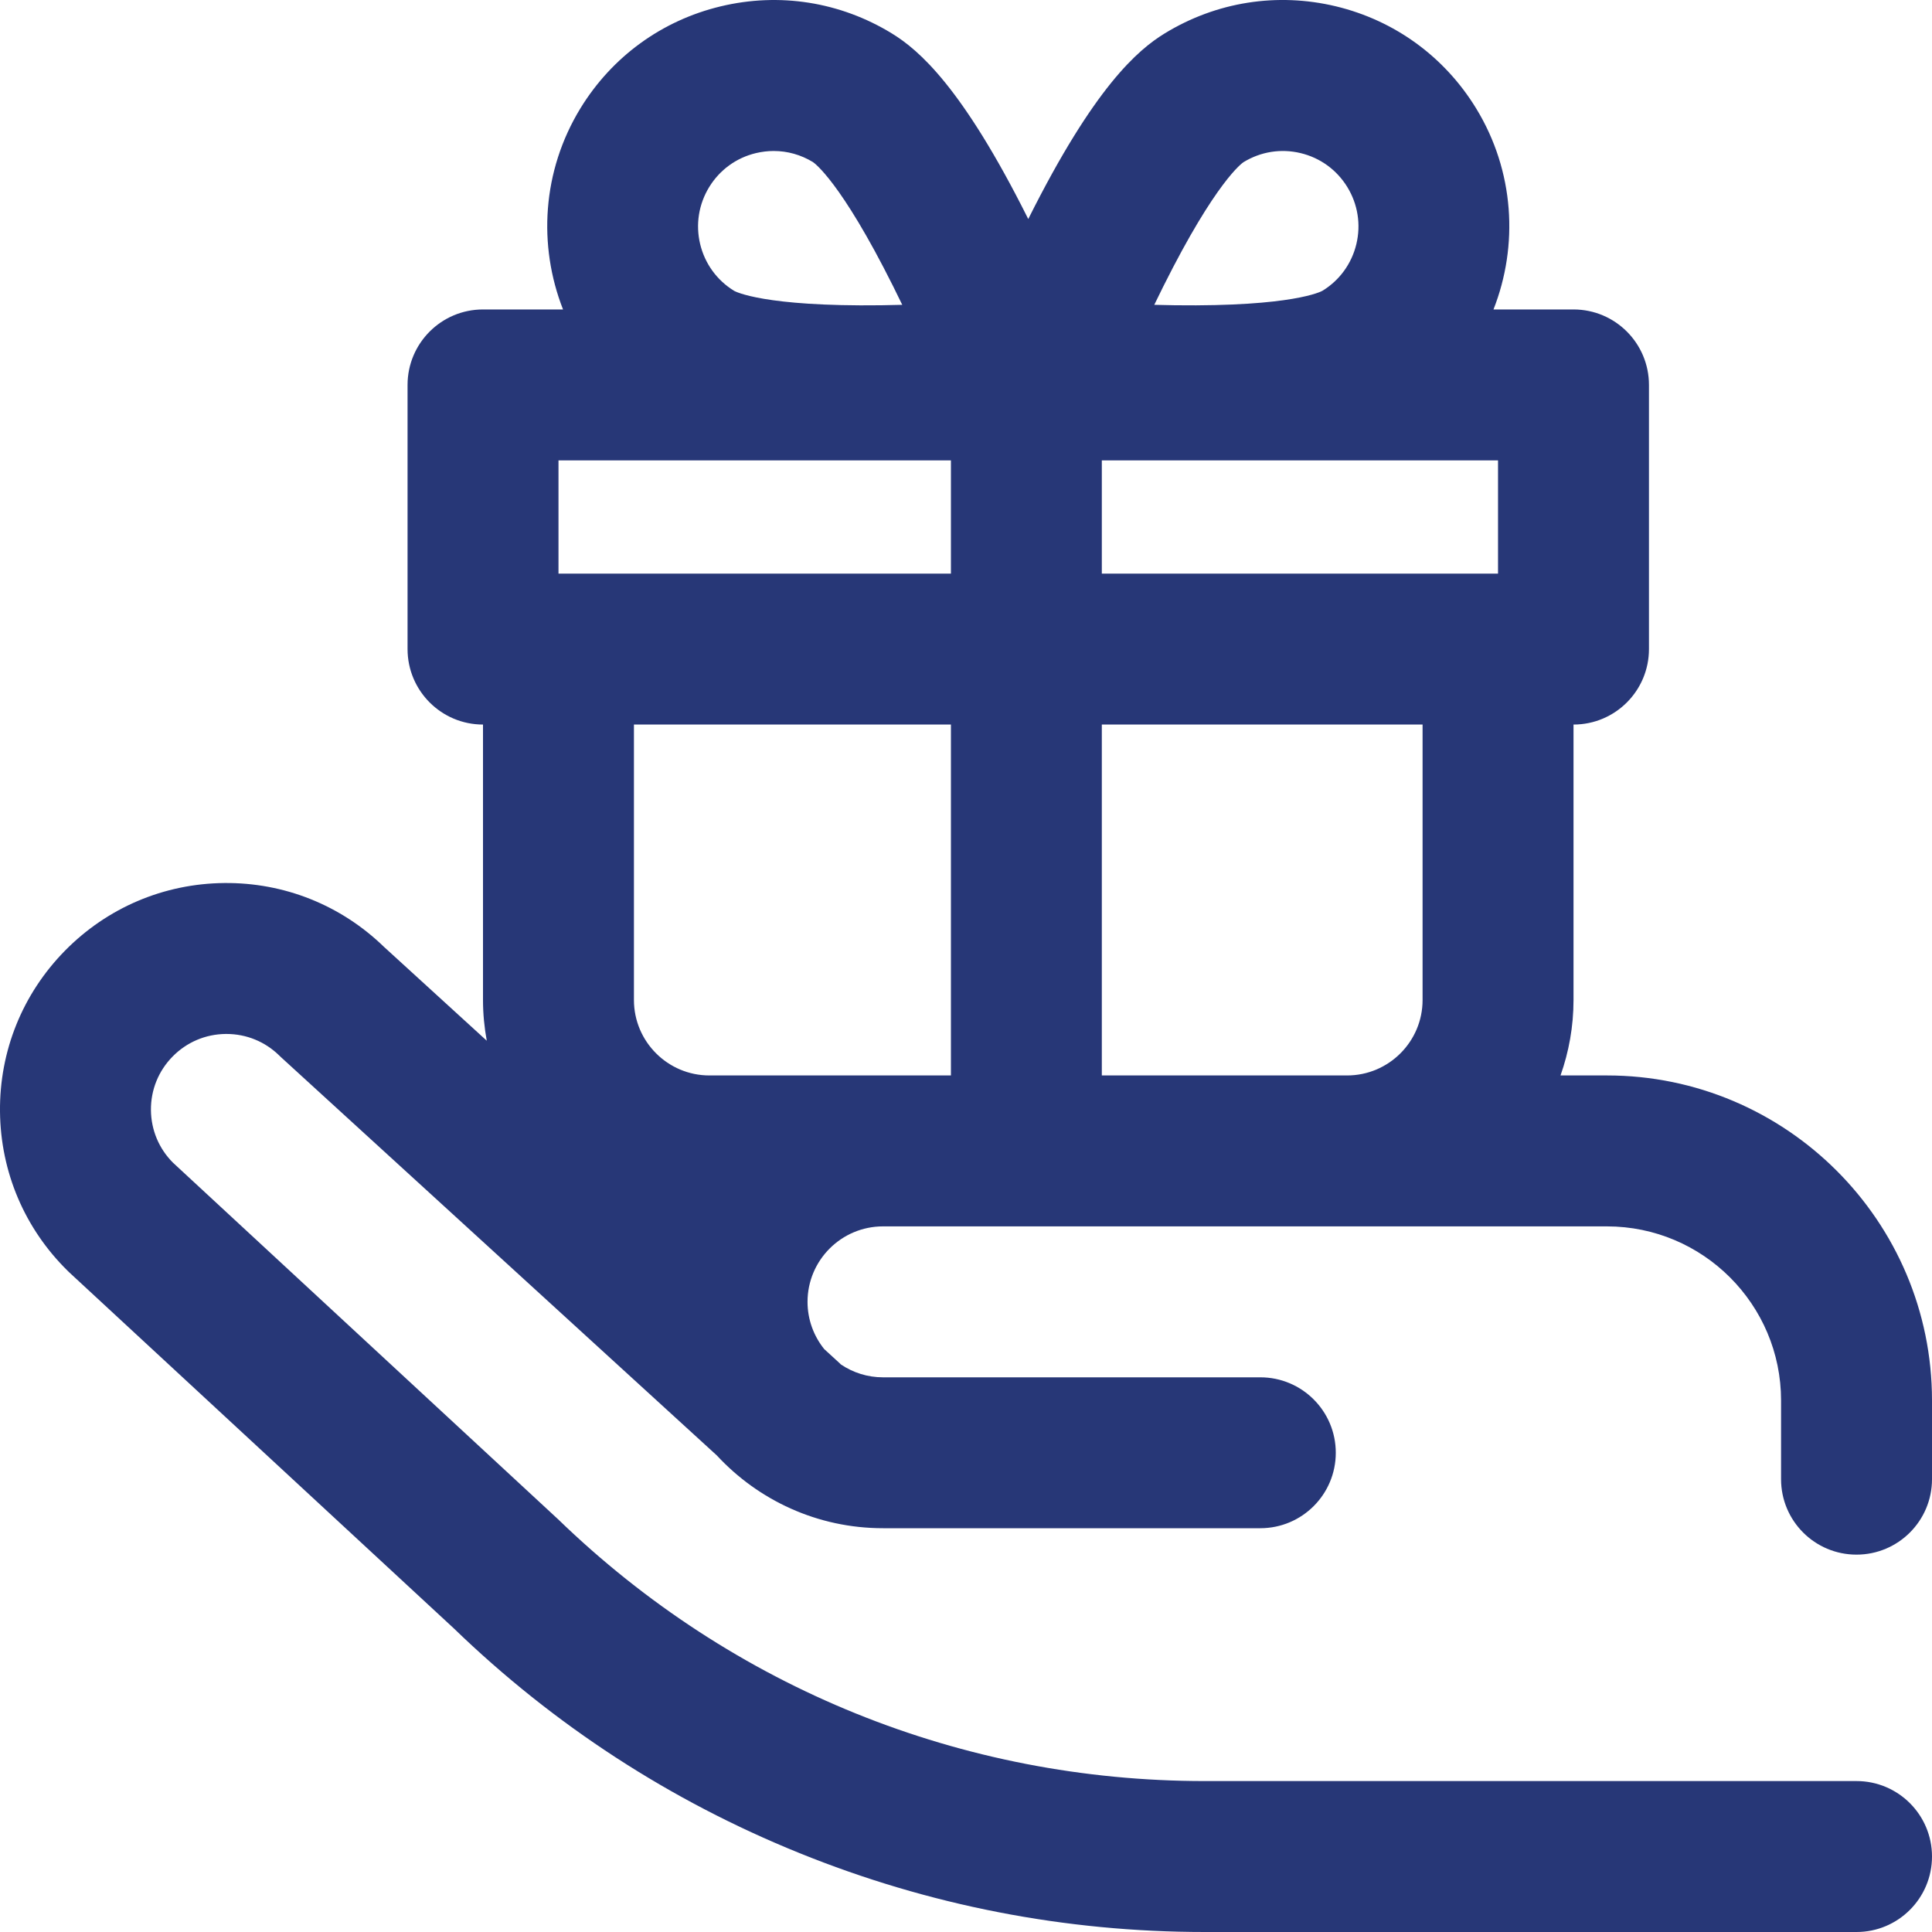 <svg 
 xmlns="http://www.w3.org/2000/svg"
 xmlns:xlink="http://www.w3.org/1999/xlink"
 width="40px" height="40px">
<path fill-rule="evenodd"  fill="rgb(39, 55, 119)"
 d="M38.437,32.187 C37.574,32.187 36.875,31.488 36.875,30.625 L36.875,28.994 C36.875,27.007 35.258,25.391 33.271,25.391 L18.281,25.391 C17.420,25.391 16.719,26.092 16.719,26.953 C16.719,27.323 16.849,27.664 17.065,27.932 L17.382,28.222 C17.392,28.231 17.400,28.240 17.409,28.249 C17.659,28.418 17.959,28.516 18.281,28.516 L26.094,28.516 C26.956,28.516 27.656,29.215 27.656,30.078 C27.656,30.941 26.956,31.640 26.094,31.640 L18.281,31.640 C16.923,31.640 15.698,31.059 14.841,30.133 L5.822,21.892 C5.809,21.880 5.795,21.867 5.782,21.854 C5.488,21.565 5.100,21.407 4.688,21.407 L4.673,21.407 C4.256,21.411 3.865,21.577 3.573,21.875 C3.280,22.173 3.121,22.567 3.125,22.984 C3.129,23.395 3.290,23.780 3.580,24.071 L11.530,31.432 C11.539,31.440 11.547,31.448 11.556,31.456 C15.165,34.950 19.919,36.875 24.943,36.875 L38.437,36.875 C39.300,36.875 40.000,37.574 40.000,38.437 C40.000,39.300 39.300,40.000 38.437,40.000 L24.943,40.000 C22.053,40.000 19.229,39.450 16.549,38.365 C13.876,37.283 11.469,35.718 9.395,33.713 L1.437,26.346 C1.426,26.336 1.415,26.325 1.405,26.315 C0.511,25.438 0.012,24.266 0.000,23.013 C-0.012,21.761 0.465,20.580 1.342,19.686 C2.219,18.793 3.392,18.294 4.643,18.282 C5.884,18.270 7.058,18.739 7.949,19.603 L10.078,21.547 C10.028,21.274 10.000,20.992 10.000,20.704 L10.000,15.001 C9.137,15.001 8.438,14.301 8.438,13.438 L8.438,7.970 C8.438,7.107 9.137,6.407 10.000,6.407 L11.657,6.407 C11.138,5.085 11.221,3.544 12.018,2.241 C12.672,1.174 13.702,0.424 14.919,0.132 C16.137,-0.161 17.395,0.038 18.463,0.691 C19.022,1.033 19.922,1.802 21.281,4.519 C21.284,4.524 21.286,4.529 21.289,4.535 C21.292,4.529 21.295,4.524 21.297,4.519 C22.656,1.802 23.556,1.033 24.115,0.691 C25.183,0.038 26.441,-0.161 27.659,0.131 C28.876,0.424 29.906,1.174 30.560,2.241 C31.357,3.543 31.441,5.085 30.921,6.407 L32.578,6.407 C33.441,6.407 34.140,7.107 34.140,7.970 L34.140,13.438 C34.140,14.301 33.441,15.001 32.578,15.001 L32.578,20.704 C32.578,21.251 32.482,21.777 32.309,22.266 L33.271,22.266 C36.981,22.266 40.000,25.284 40.000,28.994 L40.000,30.625 C40.000,31.488 39.300,32.187 38.437,32.187 ZM18.492,5.928 C17.401,3.745 16.853,3.370 16.830,3.355 C16.582,3.204 16.303,3.126 16.019,3.126 C15.896,3.126 15.773,3.141 15.650,3.170 C15.244,3.267 14.901,3.517 14.683,3.873 C14.465,4.229 14.399,4.649 14.496,5.054 C14.594,5.460 14.844,5.804 15.200,6.022 C15.222,6.034 15.806,6.351 18.249,6.320 C18.395,6.318 18.539,6.315 18.680,6.311 C18.619,6.186 18.556,6.058 18.492,5.928 ZM19.688,9.532 L11.563,9.532 L11.563,11.876 L19.688,11.876 L19.688,9.532 ZM19.688,15.001 L13.125,15.001 L13.125,20.704 C13.125,21.565 13.826,22.266 14.687,22.266 L19.688,22.266 L19.688,15.001 ZM22.812,22.266 L27.890,22.266 C28.752,22.266 29.453,21.565 29.453,20.704 L29.453,15.001 L22.812,15.001 L22.812,22.266 ZM27.895,3.873 C27.677,3.517 27.333,3.267 26.928,3.170 C26.522,3.072 26.103,3.139 25.746,3.357 C25.725,3.370 25.177,3.745 24.086,5.928 C24.021,6.058 23.959,6.186 23.898,6.311 C24.039,6.315 24.183,6.318 24.328,6.320 C26.772,6.350 27.356,6.034 27.380,6.020 C27.734,5.804 27.984,5.460 28.082,5.054 C28.179,4.649 28.113,4.229 27.895,3.873 ZM31.015,9.532 L22.812,9.532 L22.812,11.876 L31.015,11.876 L31.015,9.532 Z"/>
</svg>